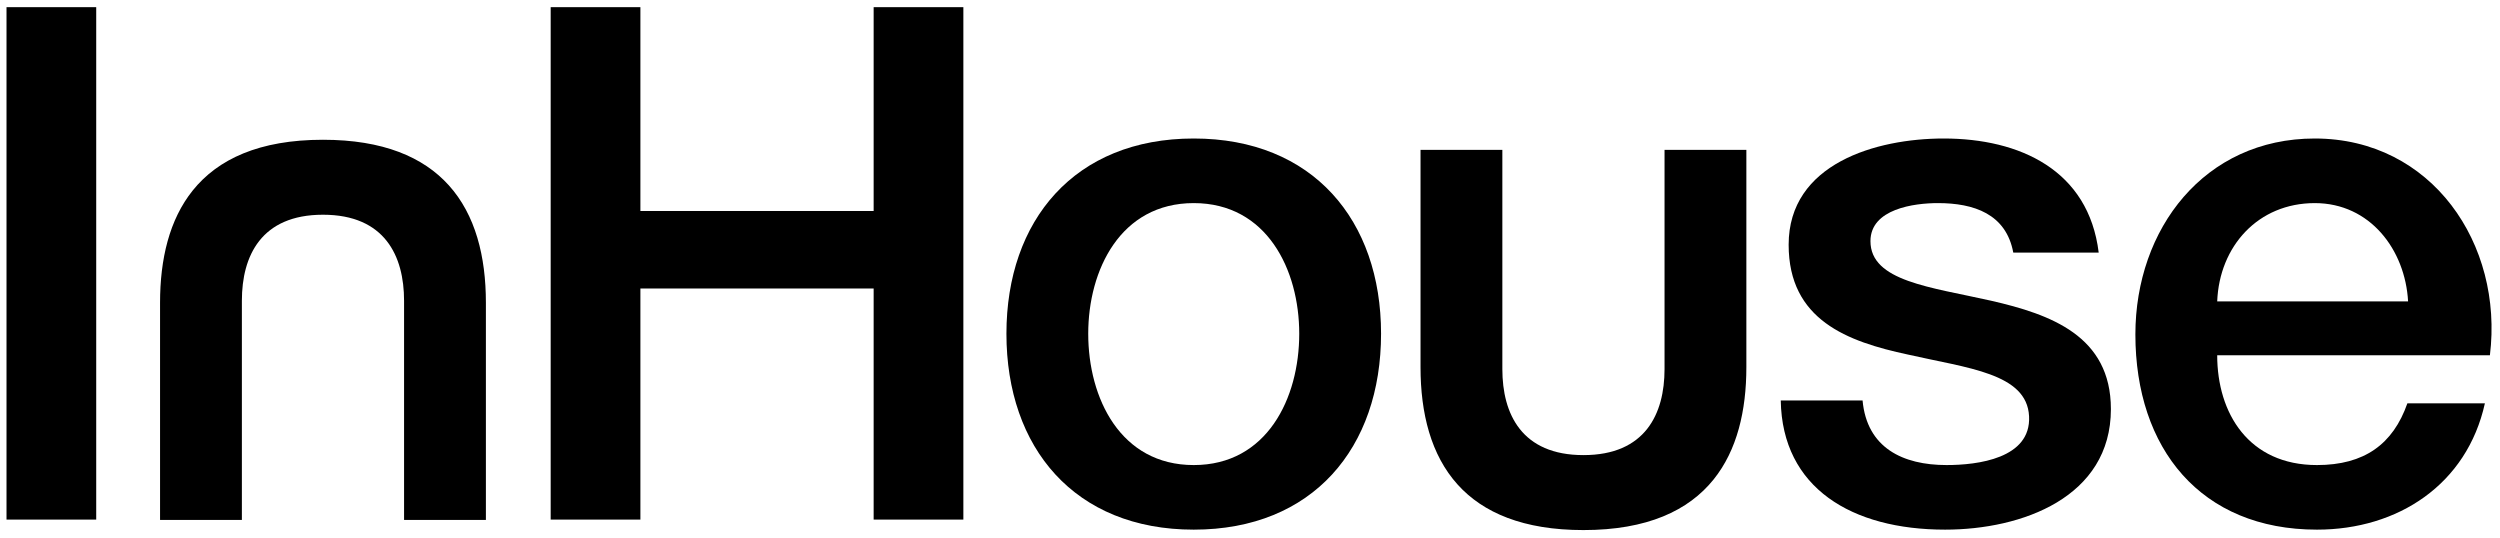 <?xml version="1.0" encoding="utf-8"?>
<!-- Generator: Adobe Illustrator 16.0.0, SVG Export Plug-In . SVG Version: 6.00 Build 0)  -->
<!DOCTYPE svg PUBLIC "-//W3C//DTD SVG 1.1//EN" "http://www.w3.org/Graphics/SVG/1.1/DTD/svg11.dtd">
<svg version="1.1" id="Layer_1" xmlns="http://www.w3.org/2000/svg" xmlns:xlink="http://www.w3.org/1999/xlink" x="0px" y="0px"
	 width="1920px" height="413px" viewBox="0 0 1920 413" enable-background="new 0 0 1920 413" xml:space="preserve">
<g>
	<polygon points="5,399.046 73.892,399.046 73.892,270.937 73.892,235.724 73.892,5.504 5,5.504 	"/>
	<polygon points="670.958,162.046 491.827,162.046 491.827,5.504 422.922,5.504 422.922,399.046 491.827,399.046 491.827,221.565 
		670.958,221.565 670.958,399.046 739.863,399.046 739.863,5.504 670.958,5.504 	"/>
	<path d="M916.787,106.37c-91.492,0-143.852,62.833-143.852,149.92c0,87.643,52.36,150.479,143.852,150.479
		c91.504,0,143.865-62.836,143.865-150.479C1060.652,169.202,1008.291,106.37,916.787,106.37z M916.787,357.167
		c-56.21,0-81.029-51.264-81.029-100.877c0-49.044,24.819-100.308,81.029-100.308c56.225,0,81.031,51.264,81.031,100.308
		C997.818,305.903,973.012,357.167,916.787,357.167z"/>
	<path d="M1529.111,230.942c-46.295-10.471-92.602-14.89-92.602-45.752c0-24.806,33.626-29.208,51.809-29.208
		c27.568,0,52.362,8.264,57.878,38.025h65.597c-7.723-63.39-60.626-87.638-119.059-87.638c-51.808,0-119.06,19.291-119.06,81.572
		c0,57.879,45.198,74.419,91.502,84.337c45.752,10.472,91.491,14.333,93.145,47.404c1.652,32.516-39.684,37.485-63.38,37.485
		c-33.625,0-61.183-13.234-64.487-49.613h-62.837c1.098,67.241,54.561,99.215,126.229,99.215
		c58.973,0,127.322-24.808,127.322-92.604C1621.168,257.945,1574.862,241.416,1529.111,230.942z"/>
	<path d="M1777.77,106.37c-84.891,0-137.796,69.447-137.796,150.475c0,87.643,50.153,149.924,139.449,149.924
		c62.28,0,115.187-34.724,128.979-97.017h-59.531c-11.028,31.429-33.071,47.415-69.447,47.415
		c-52.364,0-76.612-39.693-76.612-84.337h209.438C1922.732,187.397,1867.608,106.37,1777.77,106.37z M1702.811,231.494
		c1.64-42.442,31.415-75.511,74.959-75.511c42.434,0,69.446,35.822,71.644,75.511H1702.811z"/>
	<g>
		<path d="M344.617,142.235c-19.526-21.611-50.396-34.9-96.573-34.9c-48.963,0-80.721,14.938-99.988,38.9
			c-18.046,22.443-25.135,52.803-25.135,86.223v166.873h62.842V230.934c0-34.396,14.837-66.025,62.28-66.025
			s62.28,31.63,62.28,66.025v168.396h62.843V232.458C373.167,197.006,365.187,165.002,344.617,142.235z"/>
	</g>
	<g>
		<path d="M1119.512,372.195c19.526,21.611,50.396,34.9,96.573,34.9c48.963,0,80.721-14.938,99.987-38.9
			c18.047-22.443,25.135-52.803,25.135-86.223V115.1h-62.842v168.396c0,34.396-14.837,66.025-62.28,66.025
			s-62.28-31.63-62.28-66.025V115.1h-62.842v166.873C1090.963,317.424,1098.941,349.428,1119.512,372.195z"/>
	</g>
</g>
</svg>
